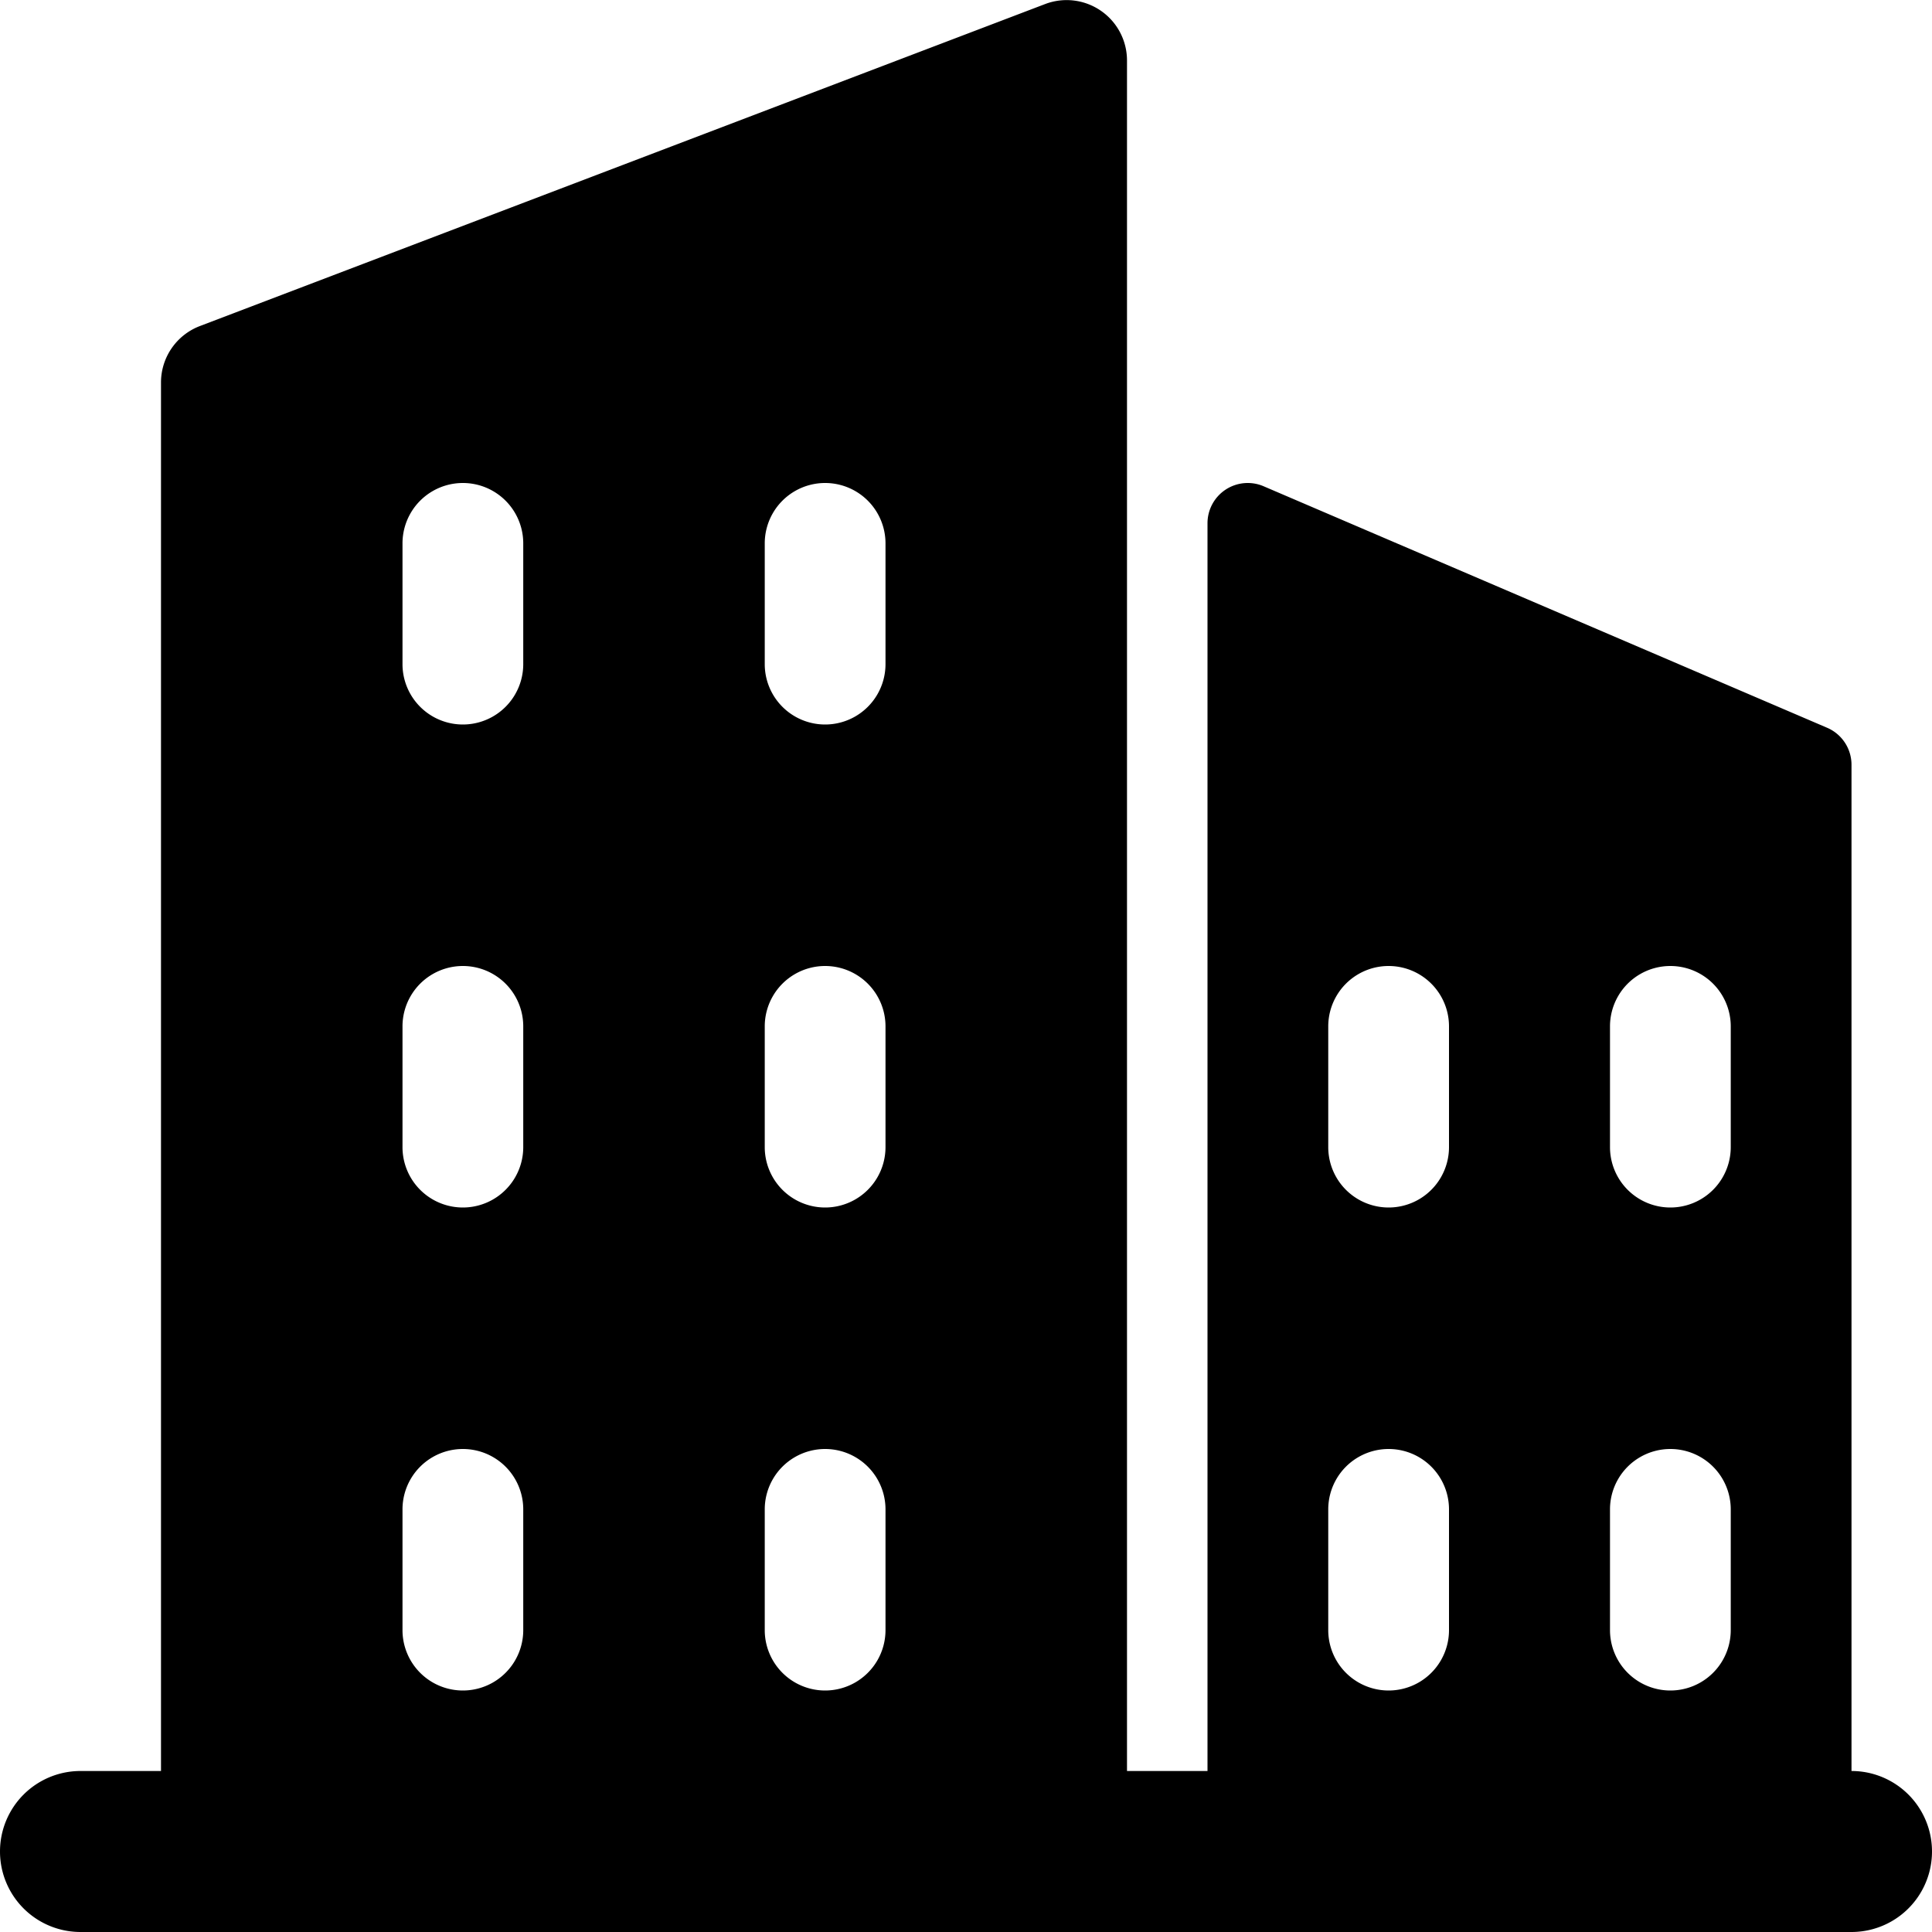 <svg xmlns="http://www.w3.org/2000/svg" viewBox="0 0 12 12"><g clip-path="url(#a)"><path d="M11.5 11V4.75a.25.25 0 0 0-.152-.23l-3.5-1.5a.25.25 0 0 0-.348.23V11H7V.375a.375.375 0 0 0-.508-.35l-5.25 2a.375.375 0 0 0-.242.35V11H.5a.5.5 0 1 0 0 1h11a.5.5 0 0 0 0-1M10 6.375a.375.375 0 1 1 .75 0v.75a.375.375 0 1 1-.75 0zm0 3a.375.375 0 1 1 .75 0v.75a.375.375 0 0 1-.75 0zm-1.75-3a.375.375 0 0 1 .75 0v.75a.375.375 0 0 1-.75 0zm0 3a.375.375 0 0 1 .75 0v.75a.375.375 0 0 1-.75 0zm-3.5-6a.375.375 0 0 1 .75 0v.75a.375.375 0 0 1-.75 0zm0 3a.375.375 0 0 1 .75 0v.75a.375.375 0 0 1-.75 0zm0 3a.375.375 0 0 1 .75 0v.75a.375.375 0 0 1-.75 0zm-2.25-6a.375.375 0 0 1 .75 0v.75a.375.375 0 0 1-.75 0zm0 3a.375.375 0 0 1 .75 0v.75a.375.375 0 0 1-.75 0zm0 3a.375.375 0 0 1 .75 0v.75a.375.375 0 0 1-.75 0z"/></g></svg>
